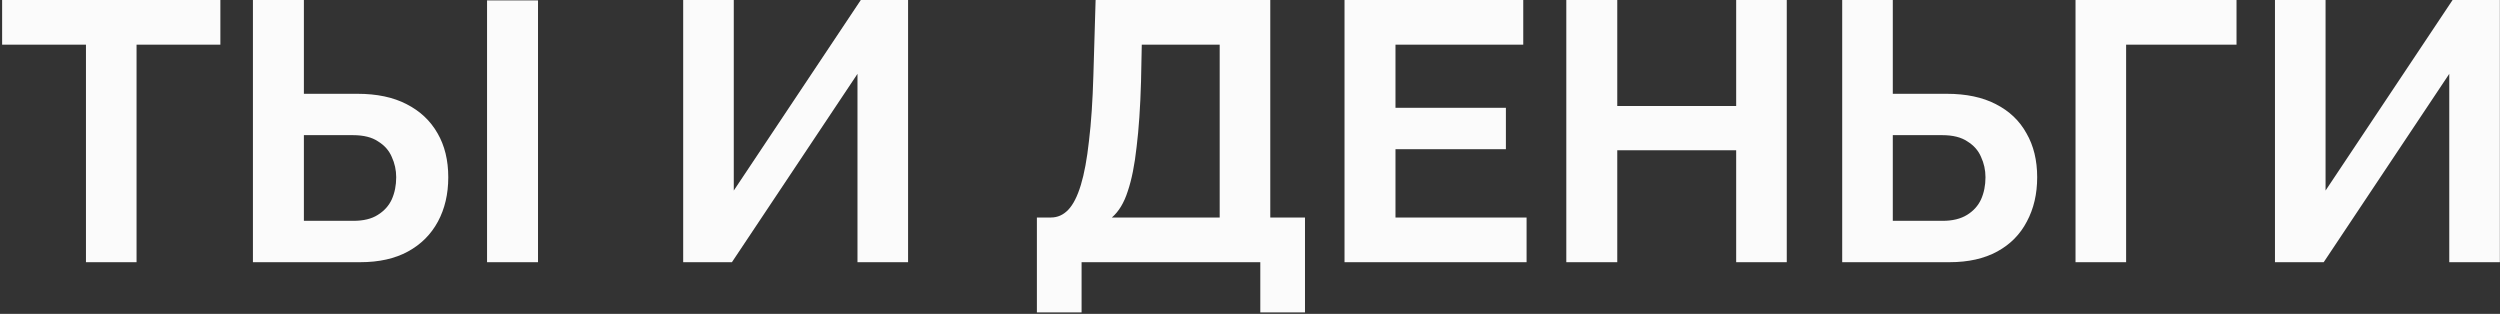 <?xml version="1.0" encoding="UTF-8"?> <svg xmlns="http://www.w3.org/2000/svg" width="677" height="85" viewBox="0 0 677 85" fill="none"><rect x="0" y="0" width="677" height="85" fill="#333333" stroke="none"/> <path d="M59.678 12.1H36.978V71H23.278V12.1H0.578V-3.8147e-06H59.678V12.1ZM68.492 71V-3.8147e-06H82.292V25.4H96.792C102.058 25.4 106.492 26.333 110.092 28.2C113.758 30.067 116.558 32.7 118.492 36.1C120.425 39.433 121.392 43.4 121.392 48C121.392 52.533 120.458 56.533 118.592 60C116.725 63.467 114.025 66.167 110.492 68.1C106.958 70.033 102.658 71 97.592 71H68.492ZM82.292 59.8H95.692C98.425 59.8 100.625 59.267 102.292 58.2C104.025 57.133 105.292 55.733 106.092 54C106.892 52.2 107.292 50.2 107.292 48C107.292 46.067 106.892 44.233 106.092 42.5C105.358 40.767 104.125 39.367 102.392 38.3C100.725 37.167 98.459 36.6 95.592 36.6H82.292V59.8ZM131.892 71V0.1H145.692V71H131.892ZM185.007 71V-3.8147e-06H198.707V51.6L233.107 -3.8147e-06H245.907V71H232.207V20L198.207 71H185.007ZM280.791 84.6V58.9H284.591C286.391 58.9 287.958 58.2 289.291 56.8C290.624 55.4 291.758 53.167 292.691 50.1C293.624 47.033 294.358 43.067 294.891 38.2C295.491 33.267 295.891 27.3 296.091 20.3L296.691 -3.8147e-06H343.991V58.9H353.391V84.6H341.291V71H292.891V84.6H280.791ZM301.091 58.9H330.291V12.1H309.191L308.991 22.1C308.791 29.033 308.391 34.933 307.791 39.8C307.258 44.667 306.458 48.667 305.391 51.8C304.391 54.933 302.958 57.3 301.091 58.9ZM413.397 58.9V71H364.097V-3.8147e-06H412.497V12.1H377.897V29.2H407.797V40.4H377.897V58.9H413.397ZM483.856 -3.8147e-06V71H470.156V40.7H437.956V71H424.156V-3.8147e-06H437.956V28.7H470.156V-3.8147e-06H483.856ZM498.868 71V-3.8147e-06H512.568V25.4H527.168C532.434 25.4 536.868 26.333 540.468 28.2C544.134 30.067 546.901 32.7 548.768 36.1C550.701 39.433 551.668 43.4 551.668 48C551.668 52.533 550.734 56.533 548.868 60C547.068 63.467 544.401 66.167 540.868 68.1C537.334 70.033 533.034 71 527.968 71H498.868ZM512.568 59.8H526.068C528.734 59.8 530.934 59.267 532.668 58.2C534.401 57.133 535.668 55.733 536.468 54C537.268 52.2 537.668 50.2 537.668 48C537.668 46.067 537.268 44.233 536.468 42.5C535.734 40.767 534.501 39.367 532.768 38.3C531.101 37.167 528.834 36.6 525.968 36.6H512.568V59.8ZM562.051 71V-3.8147e-06H605.651V12.1H575.751V71H562.051ZM616.062 71V-3.8147e-06H629.762V51.6L664.162 -3.8147e-06H676.962V71H663.262V20L629.262 71H616.062Z" fill="#FBFBFB"></path> </svg> 